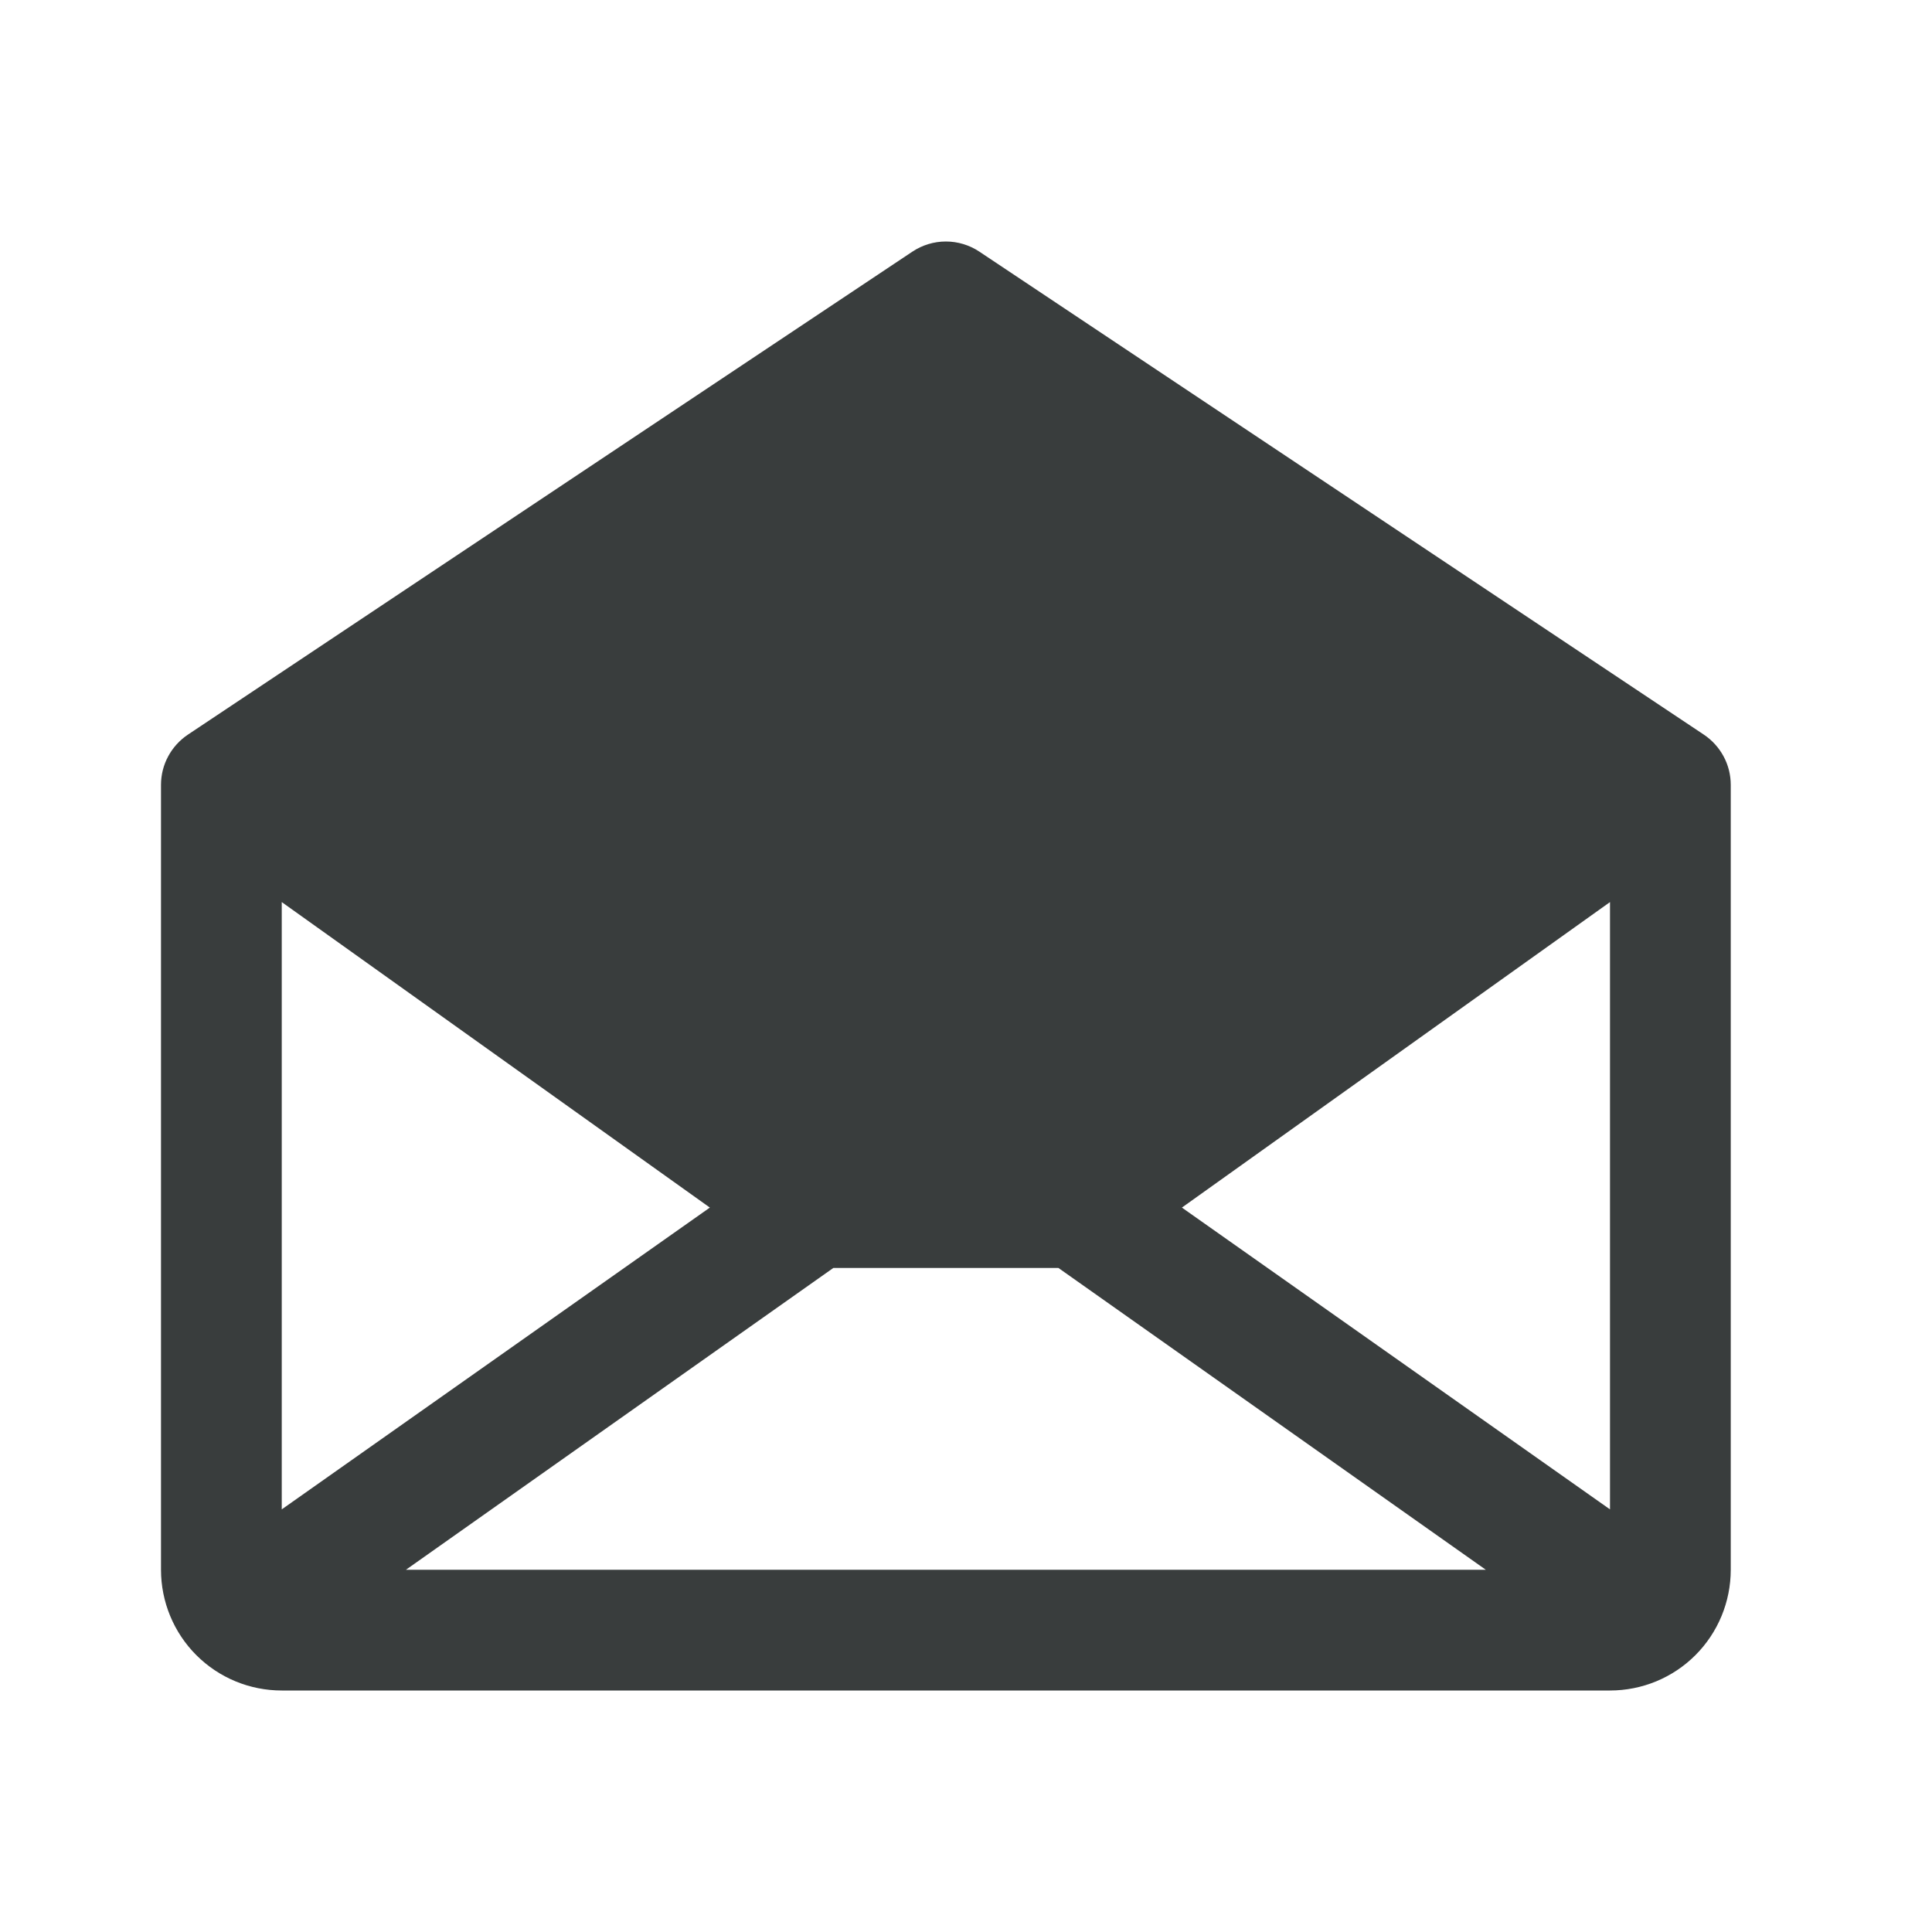 <?xml version="1.0" encoding="UTF-8"?>
<svg xmlns="http://www.w3.org/2000/svg" width="24" height="24" viewBox="0 0 24 24" fill="none">
  <path d="M21.166 9.126L12.166 3.126C12.043 3.044 11.898 3 11.75 3C11.602 3 11.457 3.044 11.334 3.126L2.334 9.126C2.231 9.195 2.147 9.288 2.089 9.396C2.03 9.505 2 9.627 2 9.75V19.5C2 19.898 2.158 20.28 2.439 20.561C2.721 20.843 3.102 21 3.5 21H20C20.398 21 20.779 20.843 21.061 20.561C21.342 20.28 21.5 19.898 21.5 19.5V9.75C21.5 9.627 21.47 9.505 21.411 9.396C21.353 9.288 21.269 9.195 21.166 9.126ZM8.818 15.001L3.5 18.75V11.206L8.818 15.001ZM10.352 15.751H13.148L18.457 19.5H5.043L10.352 15.751ZM14.682 15.001L20 11.206V18.75L14.682 15.001Z" fill="#393D3D"></path>
</svg>
